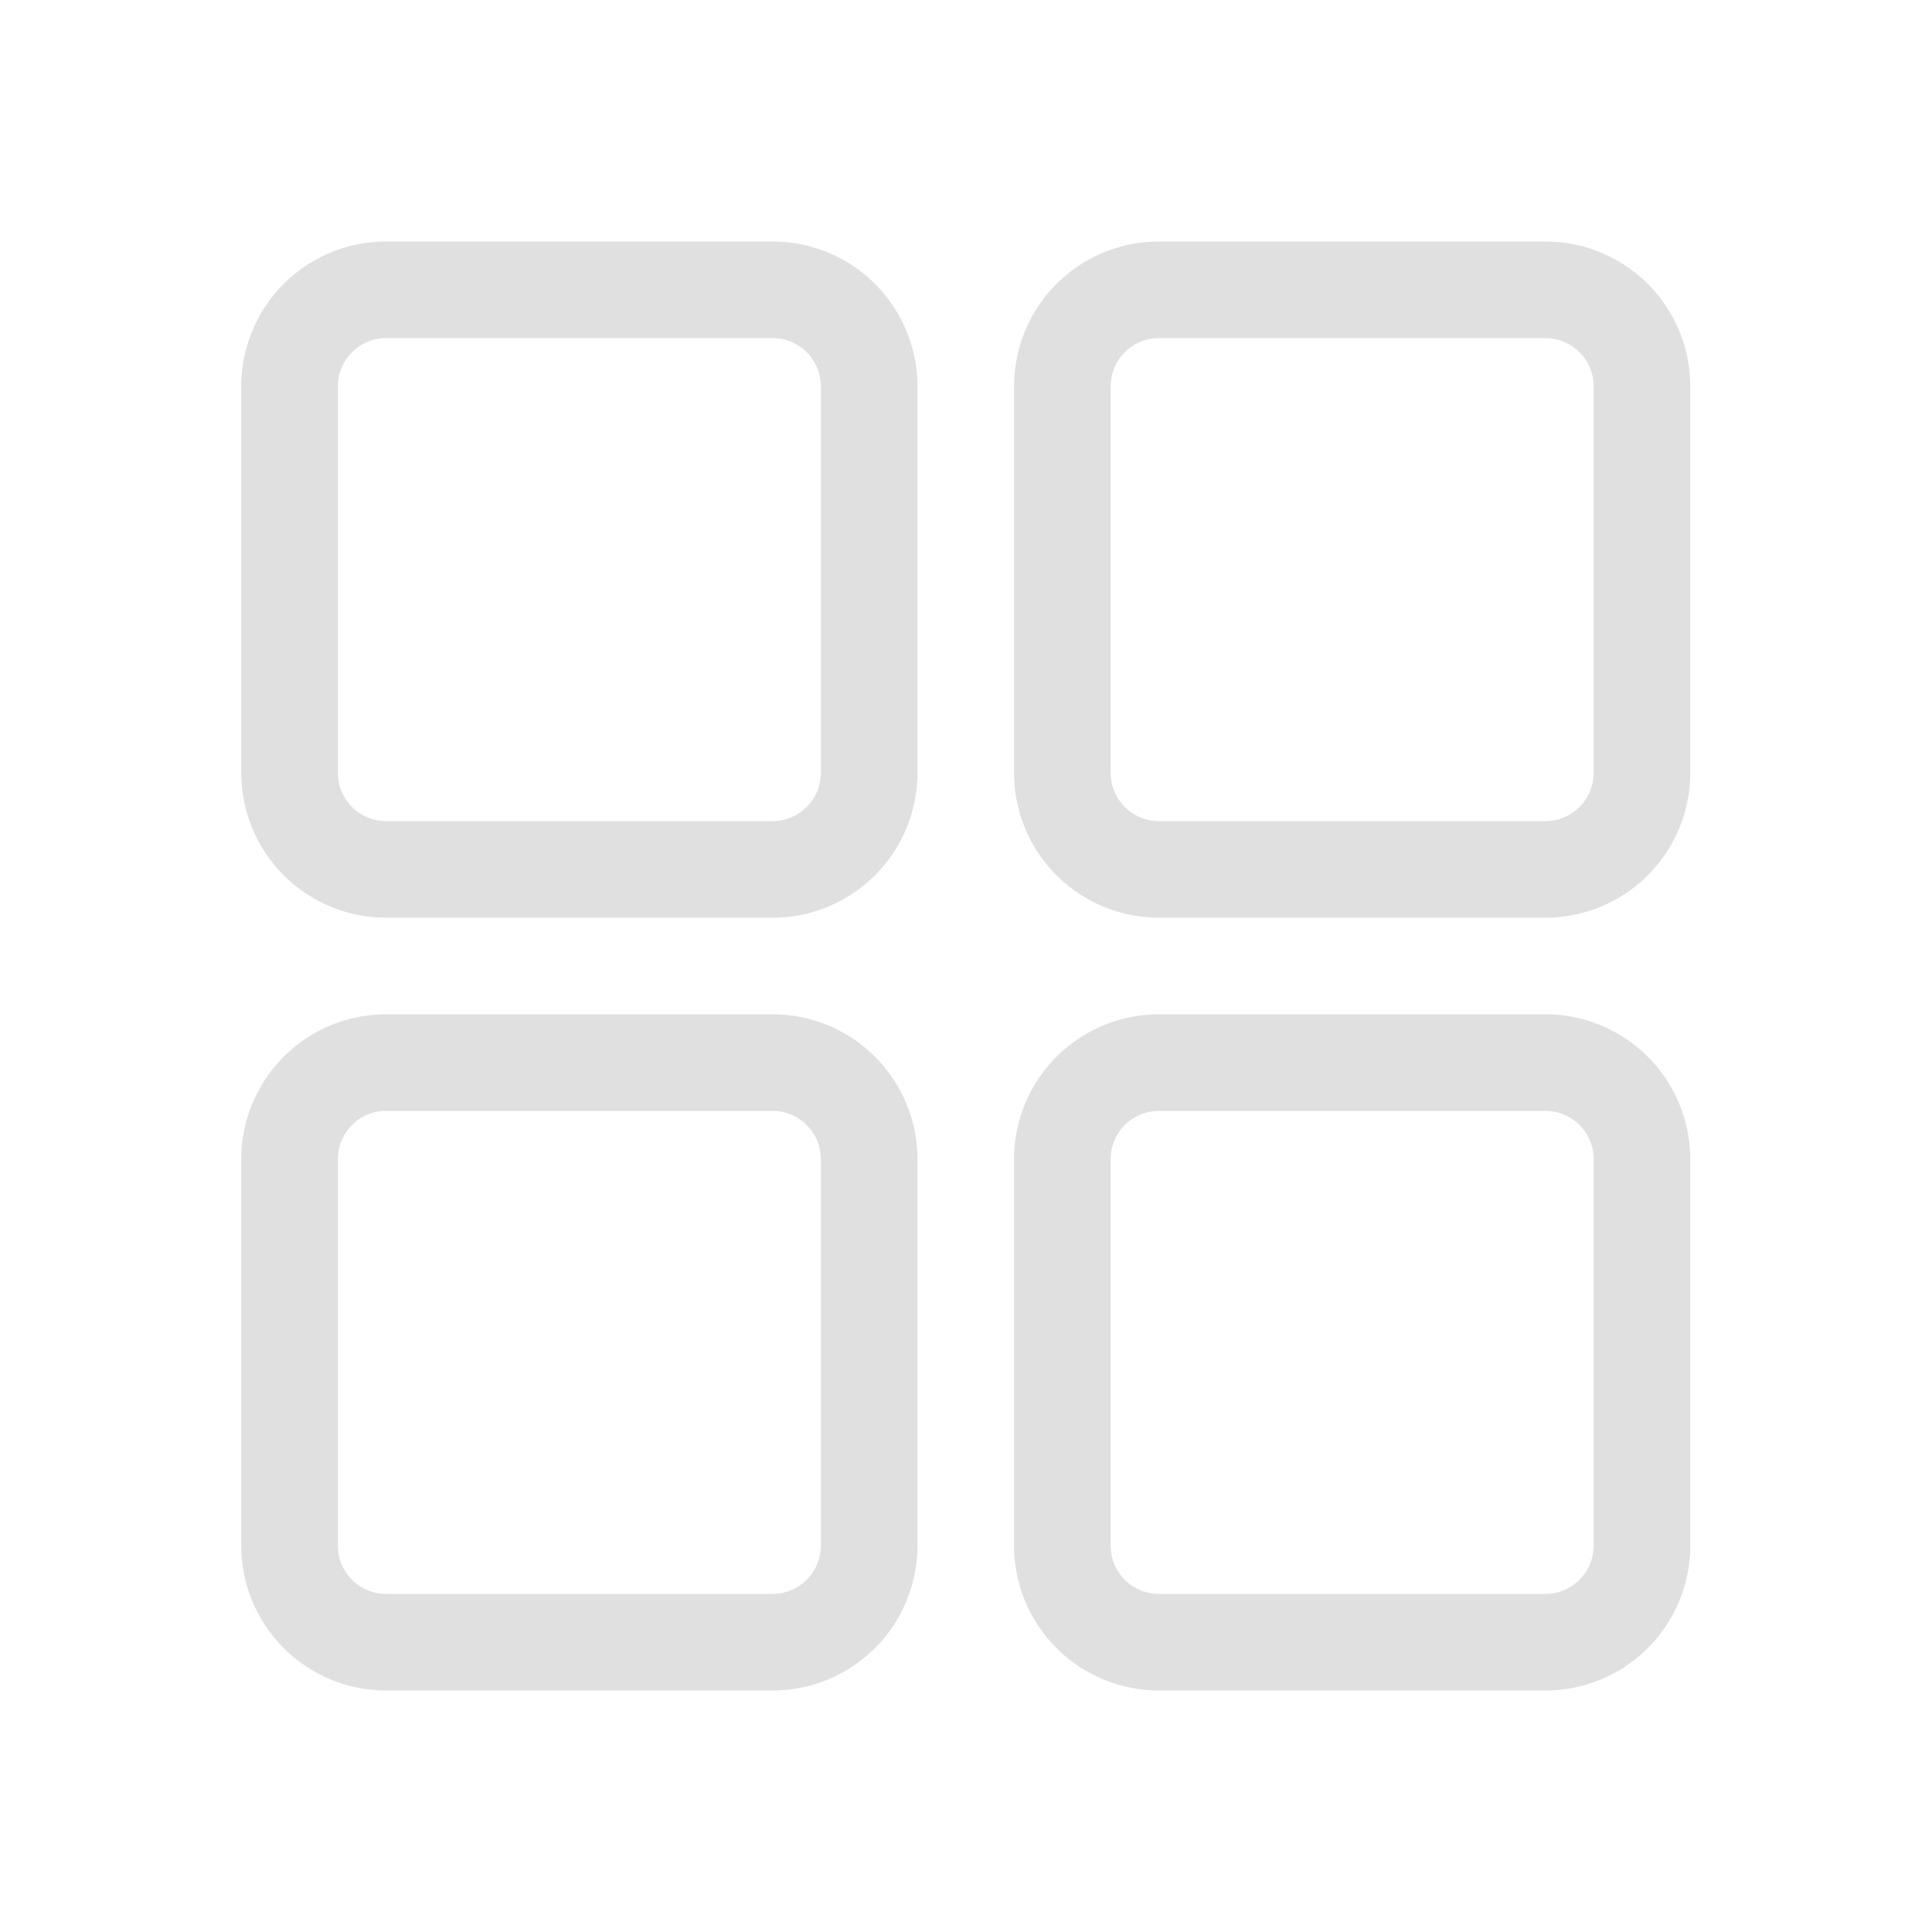 <svg xmlns="http://www.w3.org/2000/svg" width="16" height="16" viewBox="0 0 16 16">
  <g id="DM-icon-所有应用" transform="translate(-441 -38)">
    <rect id="尺寸-16" width="16" height="16" transform="translate(441 38)" fill="none"/>
    <path id="所有应用" d="M5.5,0H2.3A1.2,1.2,0,0,0,1.1,1.2V4.4A1.2,1.2,0,0,0,2.3,5.6H5.5A1.2,1.2,0,0,0,6.7,4.4V1.2A1.2,1.2,0,0,0,5.5,0ZM2.3.8H5.5a.4.4,0,0,1,.4.4V4.4a.4.4,0,0,1-.4.4H2.3a.4.4,0,0,1-.4-.4V1.2A.4.4,0,0,1,2.3.8ZM11.9,0H8.7A1.2,1.2,0,0,0,7.5,1.2V4.4A1.2,1.2,0,0,0,8.7,5.6h3.2a1.2,1.2,0,0,0,1.2-1.2V1.2A1.2,1.2,0,0,0,11.9,0ZM8.7.8h3.2a.4.4,0,0,1,.4.4V4.4a.4.4,0,0,1-.4.4H8.7a.4.4,0,0,1-.4-.4V1.2A.4.4,0,0,1,8.7.8Zm3.2,5.6H8.7A1.2,1.2,0,0,0,7.5,7.6v3.2A1.2,1.2,0,0,0,8.7,12h3.2a1.2,1.2,0,0,0,1.2-1.2V7.6a1.2,1.2,0,0,0-1.2-1.2Zm-3.2.8h3.2a.4.4,0,0,1,.4.4v3.2a.4.4,0,0,1-.4.4H8.7a.4.4,0,0,1-.4-.4V7.6a.4.4,0,0,1,.4-.4ZM5.5,6.4H2.3A1.2,1.2,0,0,0,1.1,7.6v3.2A1.2,1.2,0,0,0,2.3,12H5.5a1.2,1.2,0,0,0,1.2-1.2V7.6A1.2,1.2,0,0,0,5.5,6.4Zm-3.2.8H5.5a.4.4,0,0,1,.4.4v3.2a.4.4,0,0,1-.4.4H2.3a.4.4,0,0,1-.4-.4V7.6a.4.4,0,0,1,.4-.4Z" transform="translate(441.898 40)" fill="#e0e0e0"/>
  </g>
</svg>
